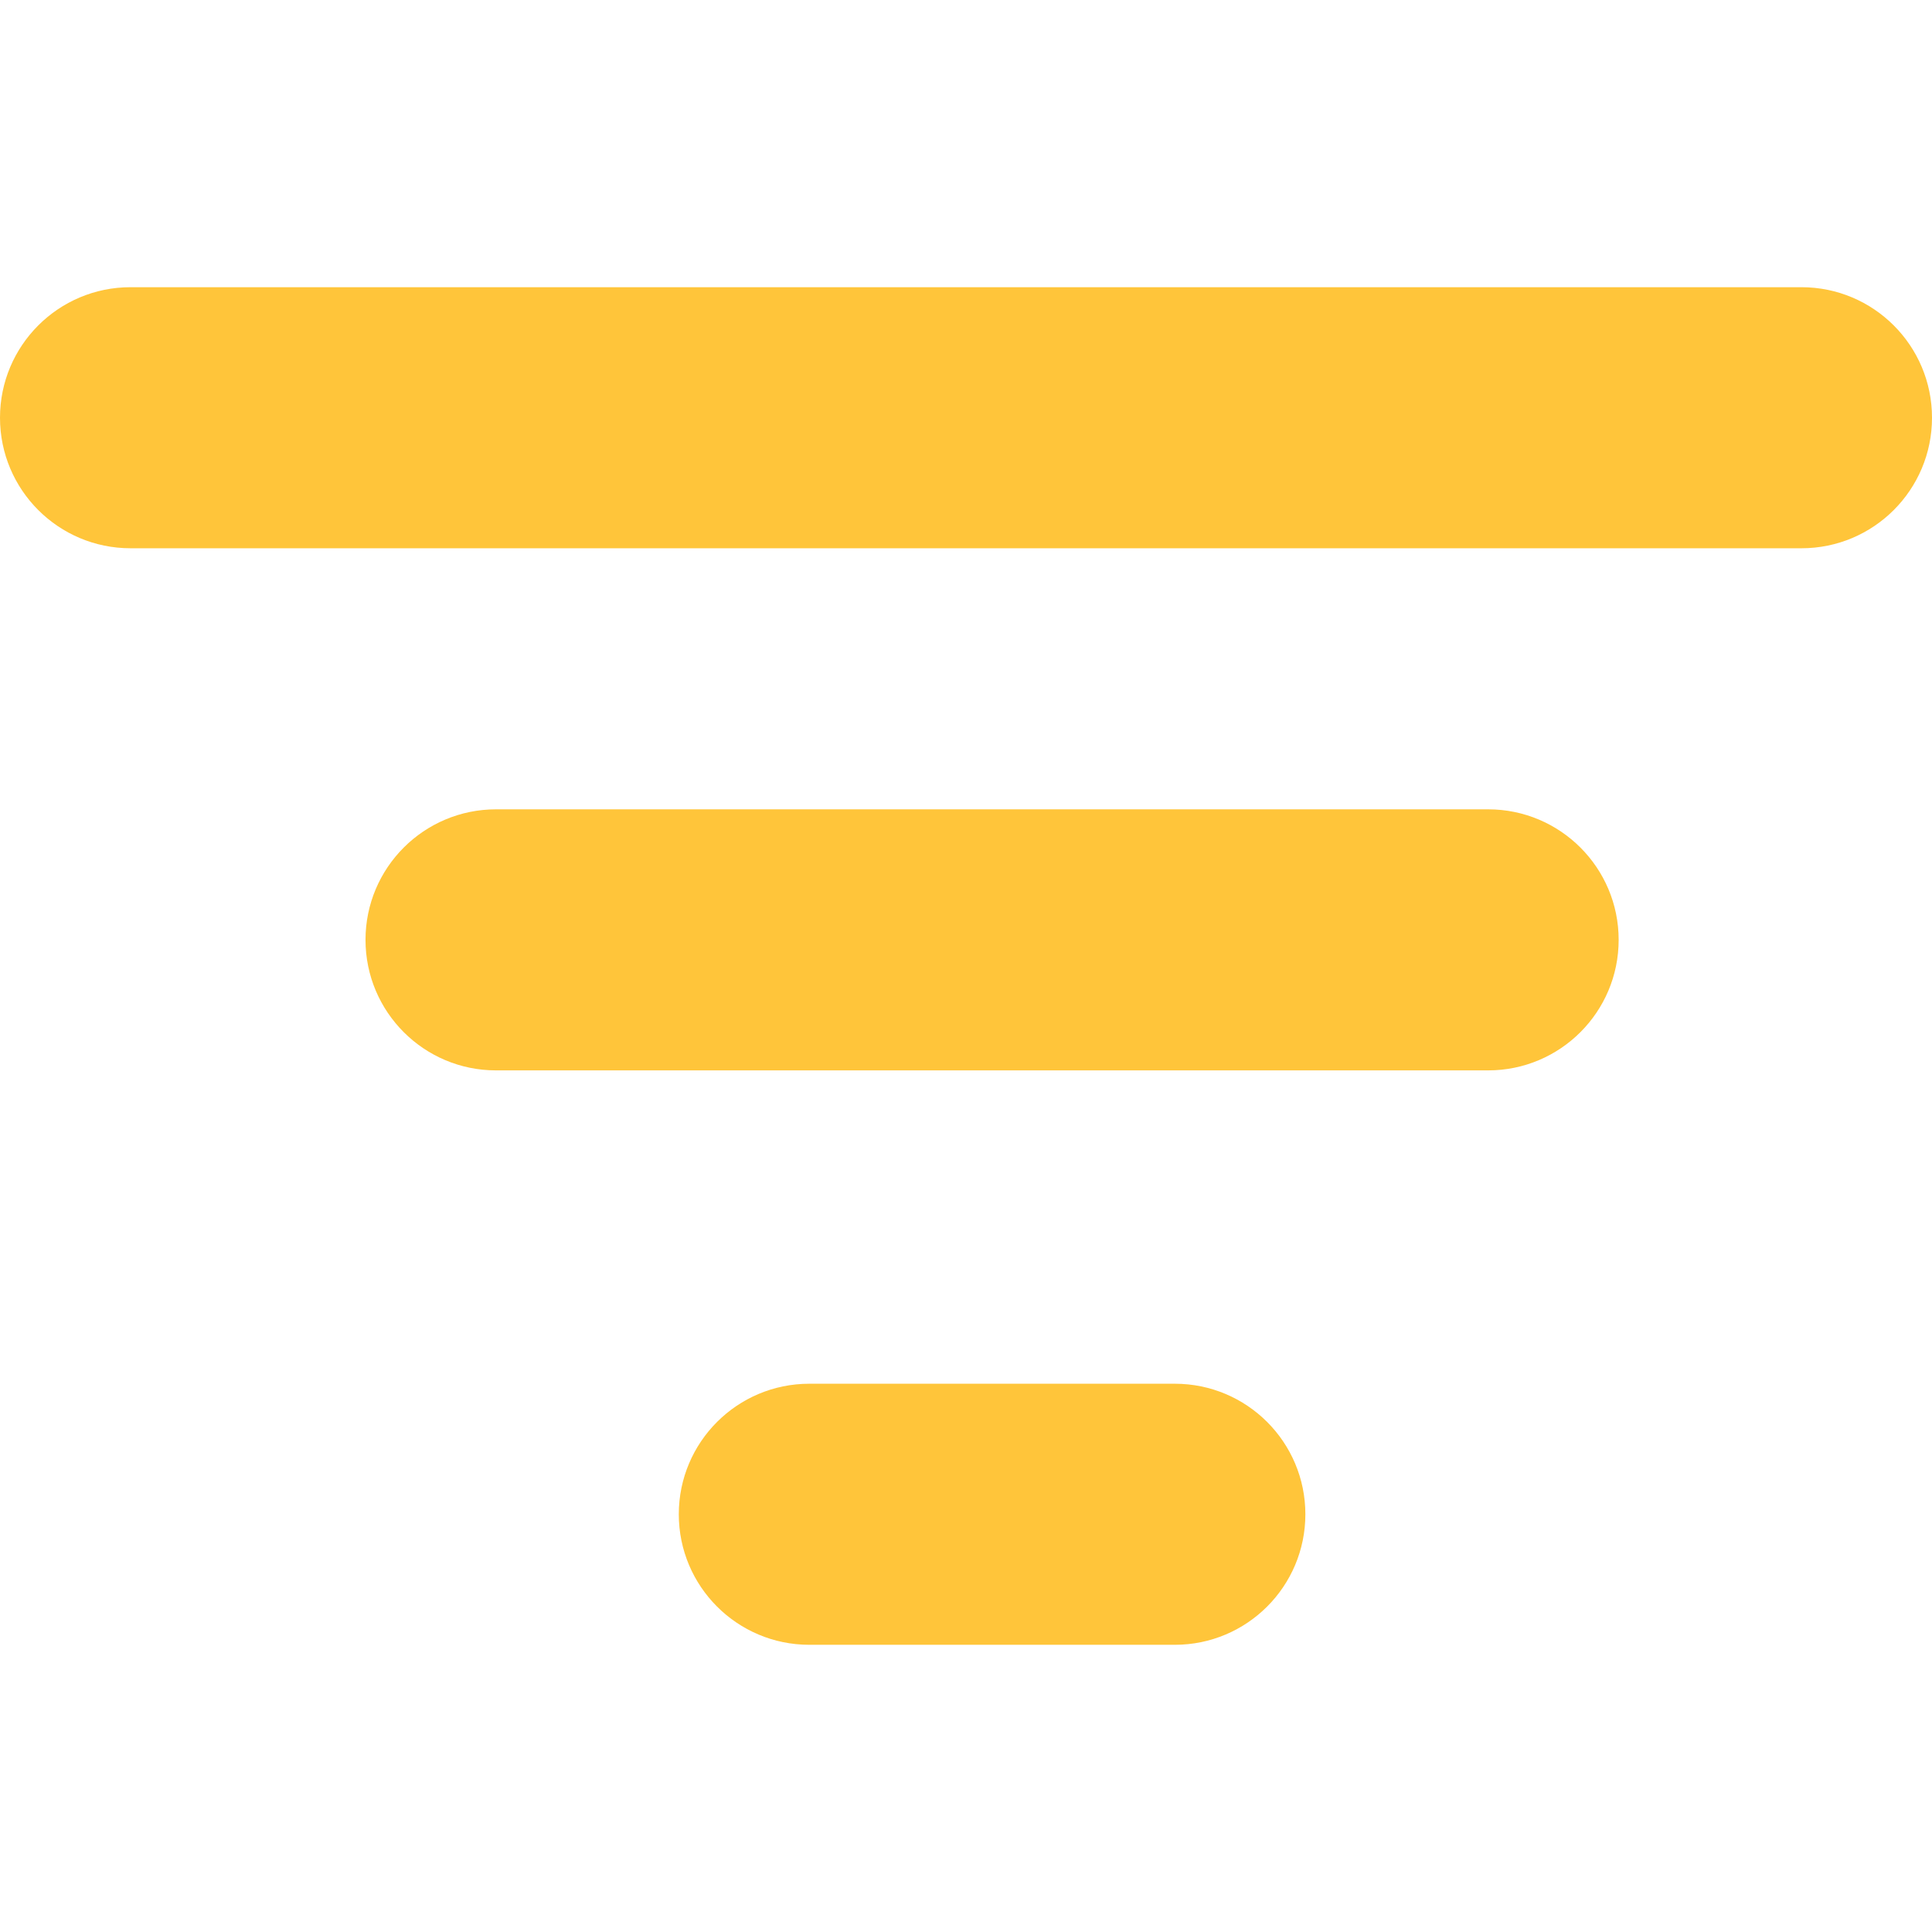 <svg width="32" height="32" viewBox="0 0 32 32" fill="none" xmlns="http://www.w3.org/2000/svg">
<g clip-path="url(#clip0)">
<path d="M8.216 13.405H24.648C25.842 13.405 26.81 14.373 26.81 15.567C26.81 16.761 25.842 17.729 24.648 17.729H8.216C7.022 17.729 6.054 16.761 6.054 15.567C6.054 14.373 7.022 13.405 8.216 13.405V13.405Z" fill="#FFC53A"/>
<path d="M13.405 22.919H19.459C20.653 22.919 21.621 23.887 21.621 25.081C21.621 26.275 20.653 27.243 19.459 27.243H13.405C12.211 27.243 11.243 26.275 11.243 25.081C11.243 23.887 12.211 22.919 13.405 22.919V22.919Z" fill="#FFC53A"/>
<path d="M2.162 4.757H29.838C31.032 4.757 32 5.725 32 6.919C32 8.113 31.032 9.081 29.838 9.081H2.162C0.968 9.081 0 8.113 0 6.919C0 5.725 0.968 4.757 2.162 4.757V4.757Z" fill="#FFC53A"/>
</g>
<defs>
<clipPath id="clip0">
<rect width="32" height="32" fill="white"/>
</clipPath>
</defs>
</svg>

